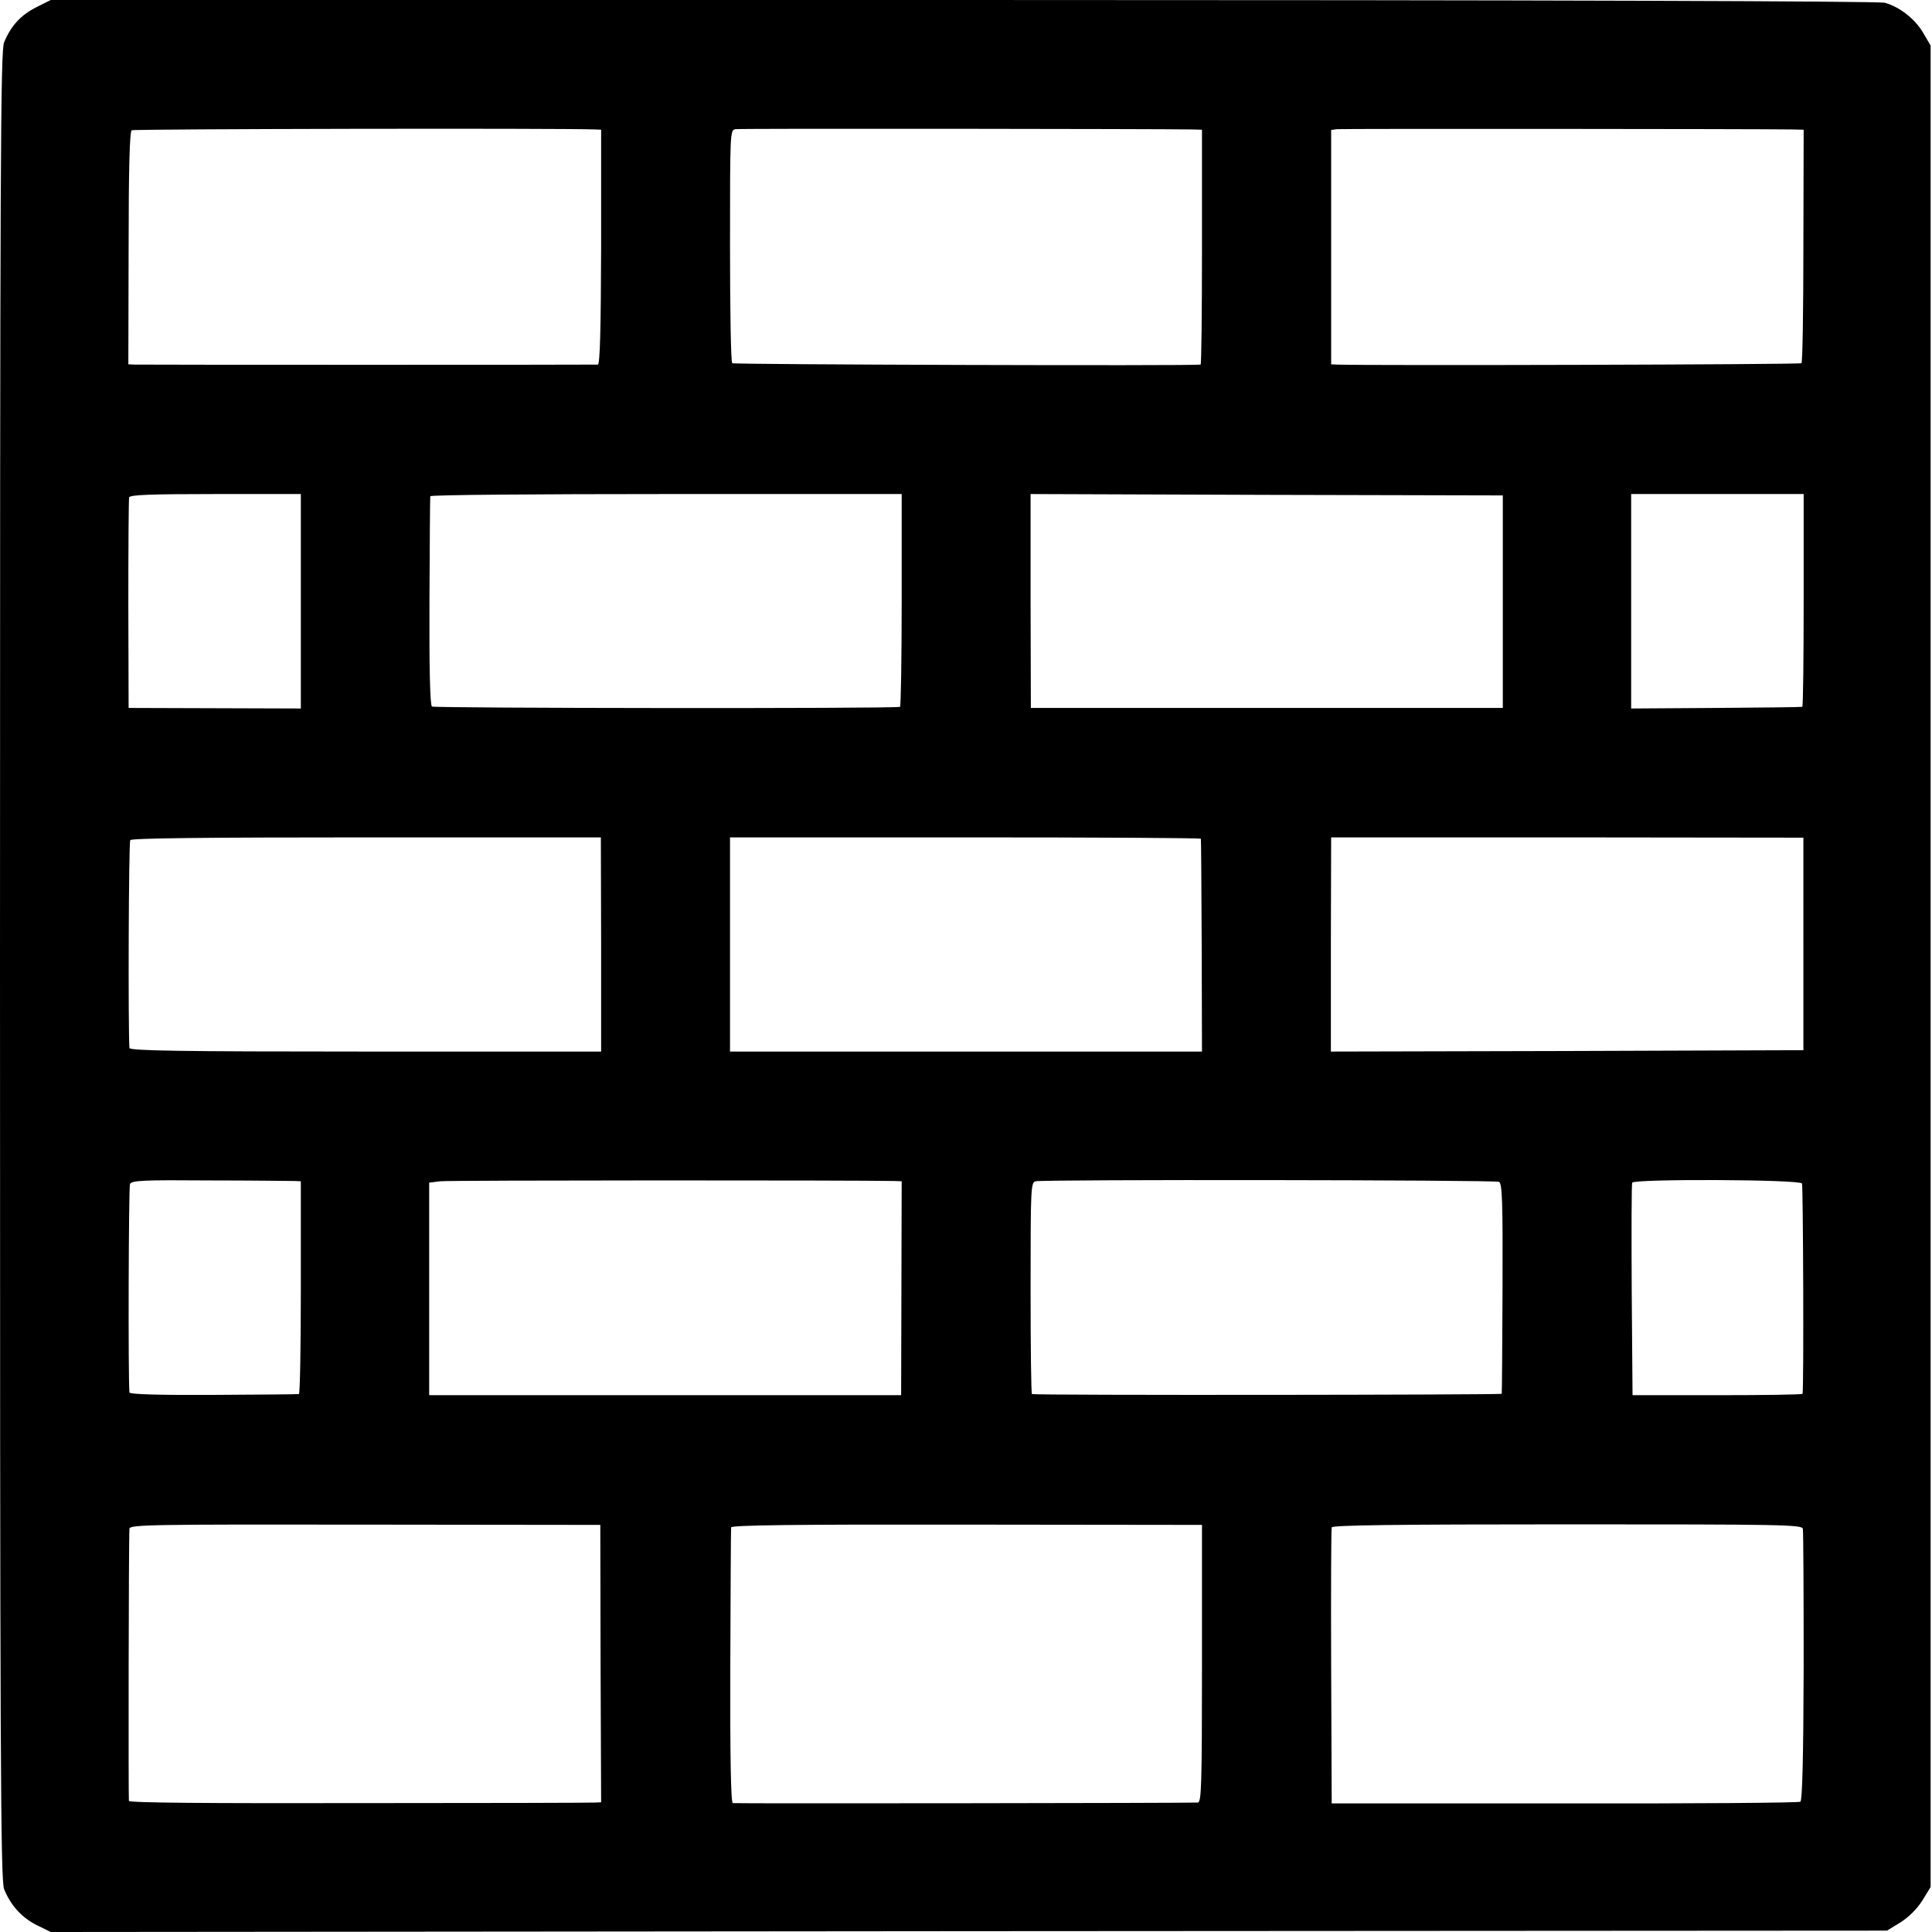 <svg version="1" xmlns="http://www.w3.org/2000/svg" width="933.333" height="933.333" viewBox="0 0 700 700"><path d="M13.2 2.6C7.6 5.4 4 9.3 1.5 15.3.2 18.5 0 55.3 0 350c0 286.5.2 331.5 1.5 334.5 2.4 5.9 6.4 10.3 11.8 13l5.1 2.5 332.6-.3 332.7-.2 4.9-3c3-1.9 6-4.9 7.9-7.9l3-4.9V16.5l-2.7-4.6c-2.9-5-8.5-9.4-13.9-10.9C680.8.4 559.8 0 349 0H18.4l-5.2 2.6zm202.5 44.3l2.1.1v42.5c-.1 29.9-.4 42.5-1.2 42.6-1.5.1-164.4.1-167.6 0l-2.5-.1.1-42.1c0-29 .4-42.3 1.1-42.7.8-.5 155.6-.8 168-.3zm216.3 0l3.5.1v42.5c0 23.4-.2 42.5-.5 42.6-3.3.5-169.2 0-169.7-.5-.5-.4-.8-19.6-.8-42.6 0-41.3 0-41.9 2-42.2 1.7-.3 155.1-.1 165.5.1zm217.5 0l4 .1-.1 42c0 23.1-.3 42.3-.7 42.6-.5.5-155.8.9-168.3.5l-2.1-.1V47.1l2.1-.3c1.7-.2 152.6-.1 165.1.1zM109 217.9v38.8l-31.2-.1-31.2-.1-.1-37.5c0-20.6.1-38.1.3-38.8.3-.9 7.5-1.2 31.3-1.2H109v38.9zm217.7-.4c0 21.2-.3 38.6-.6 38.6-2.4.7-168.8.5-169.6-.1-.7-.6-1-14.2-.9-38.2.1-20.5.2-37.6.3-38 0-.5 38.5-.8 85.4-.8h85.4v38.5zm217.8.5v38.5h-171l-.1-38.7V179l85.5.3 85.6.2V218zm109-.5c0 21.2-.2 38.6-.5 38.6-.3.1-14.3.3-31.2.4l-30.8.2V179h62.5v38.5zM217.8 342.2V381h-85.4c-67.6 0-85.4-.3-85.5-1.3-.5-6.7-.3-74.5.3-75.3.5-.7 26.3-1 85.6-1h84.9l.1 38.8zm217.3-38.3c.1.3.2 17.8.3 38.8l.1 38.3h-171v-77.6h85.2c46.9 0 85.4.2 85.4.5zM653.4 342v38.5l-85.6.3-85.6.2v-38.8l.1-38.8h85.5l85.6.1V342zm-546.6 85.9l2.2.1v38.5c0 21.2-.3 38.6-.7 38.6-.5.1-14.4.2-31 .3-19.9.1-30.3-.2-30.4-.9-.5-5.2-.3-74.4.2-75.5.6-1.3 4.7-1.5 29.1-1.3 15.5 0 29.3.2 30.6.2zm217.3 0l2.6.1-.1 38.7-.1 38.8h-171v-77l4-.5c3-.4 151.6-.4 164.6-.1zm219 .3c1.2.5 1.4 7.1 1.3 38.4-.1 20.9-.2 38.1-.3 38.4-.1.4-168.3.6-170.2.1-.3 0-.5-17.3-.5-38.4 0-36.5.1-38.2 1.8-38.7 2.6-.7 166.2-.5 167.9.2zm109.8.6c.4.8.7 73.5.2 76.2-.1.3-13.9.5-30.8.5h-30.8l-.3-38c-.1-20.9-.1-38.4.2-39 .5-1.4 60.6-1.2 61.5.3zM217.6 602.7l.2 50.3-2.2.1c-1.1.1-39.6.2-85.3.2-54.8.1-83.4-.1-83.6-.8-.2-.9-.1-94.4.2-98.6.1-1.5 7.4-1.6 85.4-1.5l85.2.1.1 50.2zm217.9 0c0 44.1-.2 50.3-1.5 50.4-4.2.2-167.6.4-168.5.2-.7-.2-1-17.5-.9-49.6.1-27 .2-49.7.3-50.3.1-.8 23-1.1 85.3-1l85.3.1v50.2zm217.7-48.8c.2.9.3 23.3.3 49.9-.1 33.8-.5 48.6-1.2 49-.6.4-39.1.7-85.5.6h-84.3l-.2-49.5c-.1-27.2 0-49.9.2-50.5.2-.8 23.3-1.1 85.3-1.1 77.5 0 85.1.1 85.4 1.6z"/></svg>
